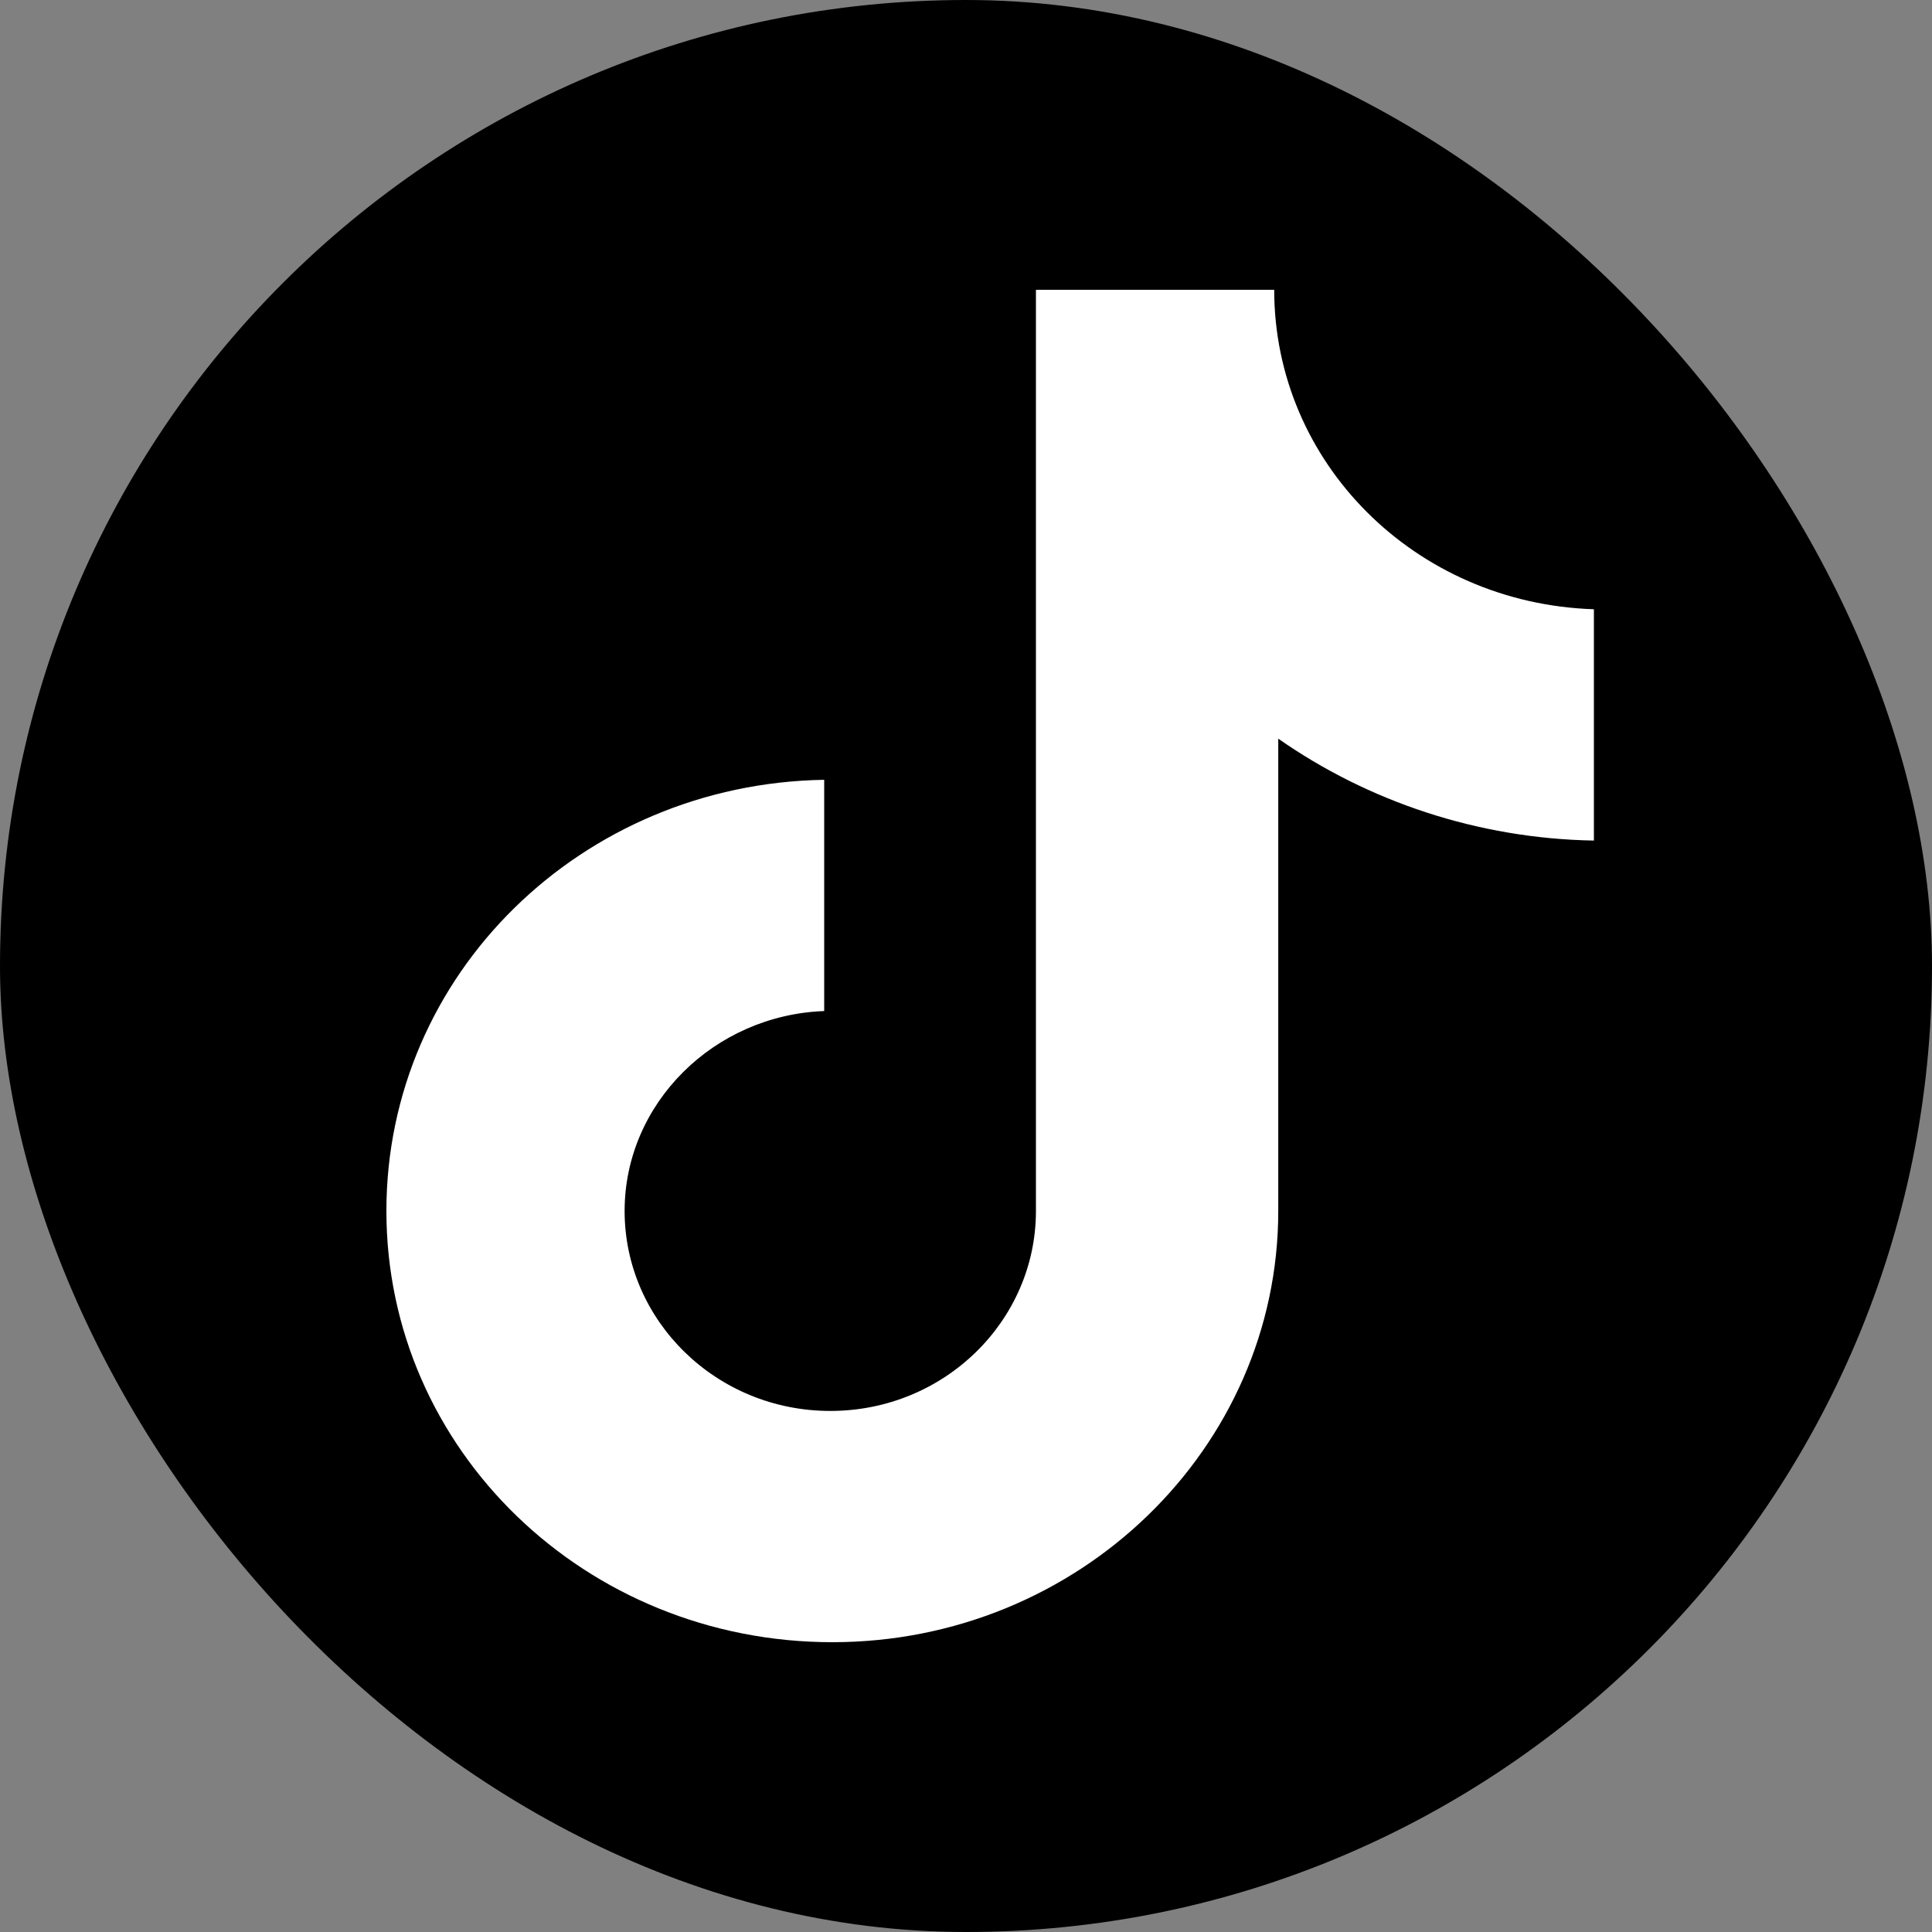 <svg xmlns="http://www.w3.org/2000/svg" fill="none" viewBox="0 0 40 40" height="40" width="40">
<rect x="0" y="0" width="40" height="40" fill="#808080" stroke="none"/>
<rect fill="black" rx="20" height="40" width="40"></rect>
<path fill="white" d="M26.381 6H21.448V25.072C21.448 27.345 19.552 29.212 17.191 29.212C14.83 29.212 12.932 27.345 12.932 25.072C12.932 22.841 14.787 21.015 17.064 20.933V16.145C12.047 16.226 8 20.162 8 25.072C8 30.023 12.132 34 17.233 34C22.334 34 26.465 29.983 26.465 25.072V15.293C28.32 16.591 30.597 17.362 33 17.403V12.614C29.29 12.493 26.381 9.571 26.381 6Z"></path>
</svg>
